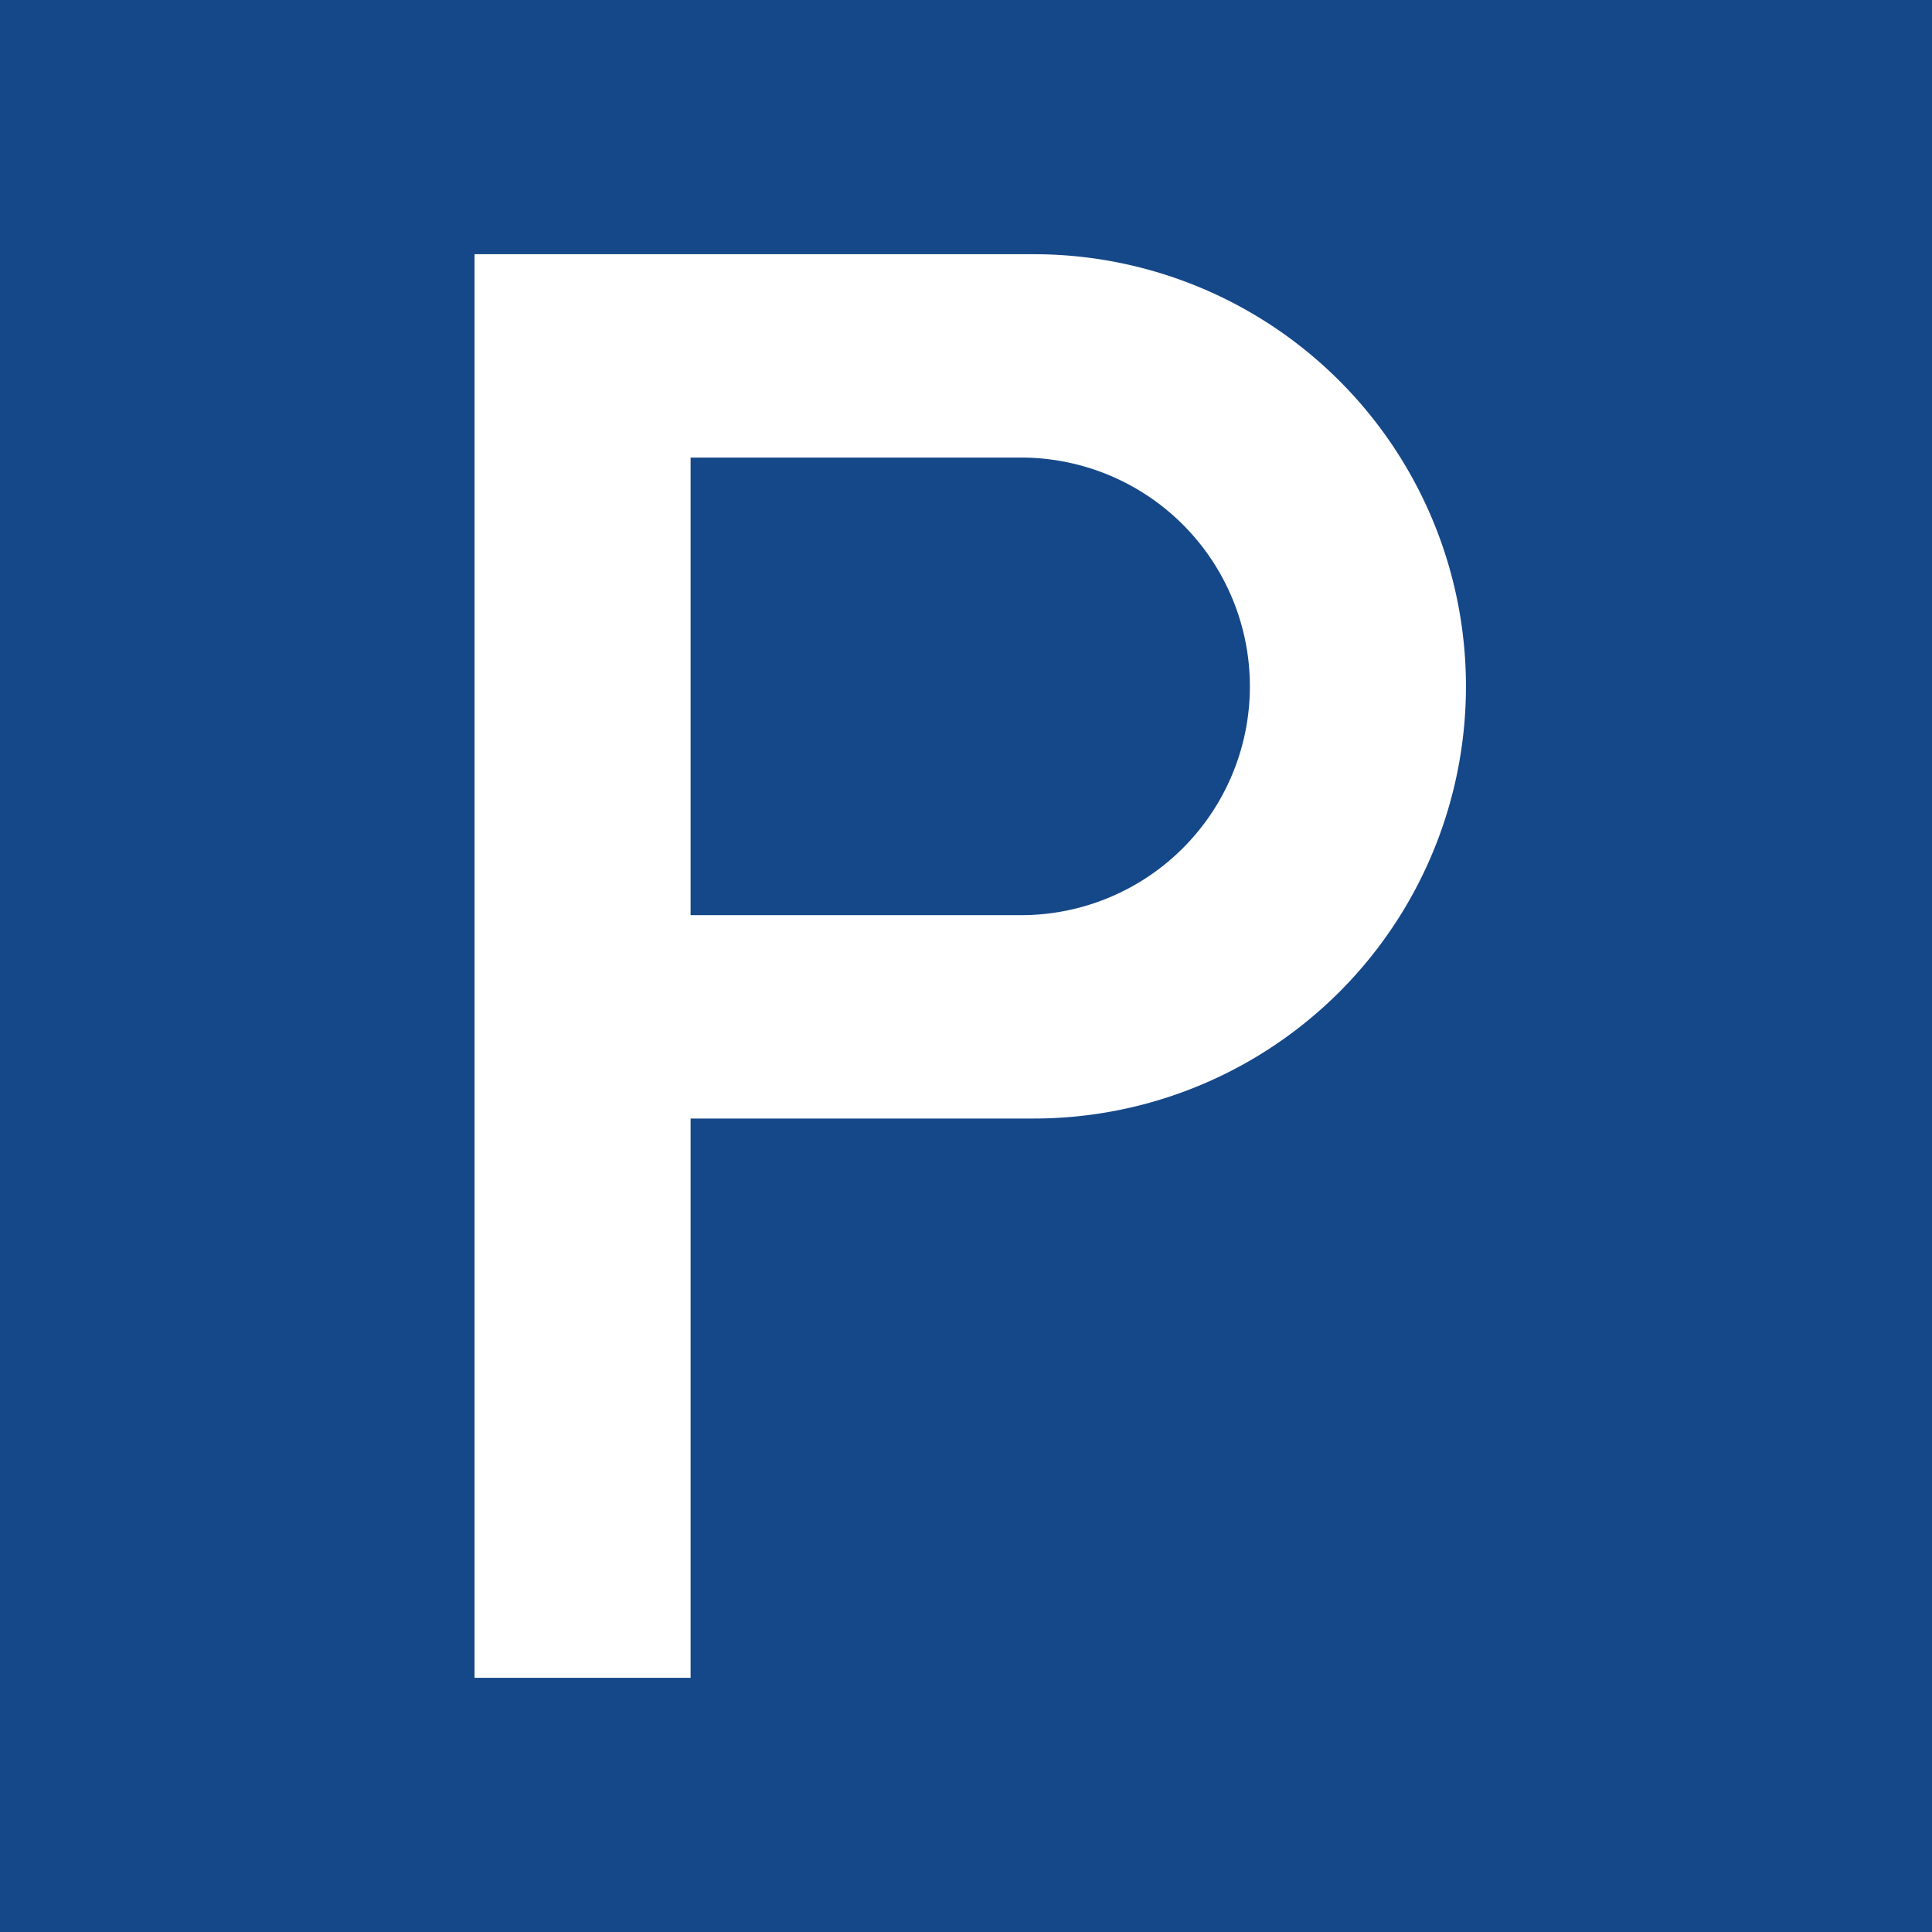 <?xml version="1.0" encoding="UTF-8" standalone="no"?>
<!--
   ***************************************************************************
   Bundesanstalt fuer Strassenwesen
   RWBA-/RWB-Symbol
   Bezeichnung:
   Parkplatz
   Ausdehnung in cm:
         X_min     X_max     Y_min     Y_max
         0.00000  15.00000   0.00000  15.00000
-->
<svg xmlns:ooo="http://xml.openoffice.org/svg/export" xmlns:dc="http://purl.org/dc/elements/1.1/" xmlns:cc="http://creativecommons.org/ns#" xmlns:rdf="http://www.w3.org/1999/02/22-rdf-syntax-ns#" xmlns:svg="http://www.w3.org/2000/svg" xmlns="http://www.w3.org/2000/svg" xmlns:sodipodi="http://sodipodi.sourceforge.net/DTD/sodipodi-0.dtd" xmlns:inkscape="http://www.inkscape.org/namespaces/inkscape" width="150" height="150" version="1.1" id="svg2" inkscape:version="0.48.1 r9760" sodipodi:docname="RWB-RWBA_Parkplatz.svg">
  <defs id="defs10">
 <g transform="scale(4.8828125e-4,-4.8828125e-4)" id="bullet-char-template(8211)">
   <path inkscape:connector-curvature="0" id="path40" d="m -4,459 1139,0 0,147 -1139,0 0,-147 z"/>

  </g>

  <g transform="scale(4.8828125e-4,-4.8828125e-4)" id="bullet-char-template(8226)">
   <path inkscape:connector-curvature="0" id="path37" d="m 346,457 c -73,0 -137,26 -191,78 -54,51 -81,114 -81,188 0,73 27,136 81,188 54,52 118,78 191,78 73,0 134,-26 185,-79 51,-51 77,-114 77,-187 0,-75 -25,-137 -76,-188 -50,-52 -112,-78 -186,-78 z"/>

  </g>

  <g transform="scale(4.8828125e-4,-4.8828125e-4)" id="bullet-char-template(9679)">
   <path inkscape:connector-curvature="0" id="path34" d="M 813,0 C 632,0 489,54 383,161 276,268 223,411 223,592 c 0,181 53,324 160,431 106,107 249,161 430,161 179,0 323,-54 432,-161 108,-107 162,-251 162,-431 0,-180 -54,-324 -162,-431 C 1136,54 992,0 813,0 z"/>

  </g>

  <g transform="scale(4.8828125e-4,-4.8828125e-4)" id="bullet-char-template(10004)">
   <path inkscape:connector-curvature="0" id="path31" d="M 285,-33 C 182,-33 111,30 74,156 52,228 41,333 41,471 c 0,78 14,145 41,201 34,71 87,106 158,106 53,0 88,-31 106,-94 l 23,-176 c 8,-64 28,-97 59,-98 l 735,706 c 11,11 33,17 66,17 42,0 63,-15 63,-46 l 0,-122 c 0,-36 -10,-64 -30,-84 L 442,47 C 390,-6 338,-33 285,-33 z"/>

  </g>

  <g transform="scale(4.8828125e-4,-4.8828125e-4)" id="bullet-char-template(10007)">
   <path inkscape:connector-curvature="0" id="path28" d="m 0,-2 c -7,16 -16,29 -25,39 l 381,530 c -94,256 -141,385 -141,387 0,25 13,38 40,38 9,0 21,-2 34,-5 21,4 42,12 65,25 l 27,-13 111,-251 280,301 64,-25 24,25 c 21,-10 41,-24 62,-43 C 886,937 835,863 770,784 769,783 710,716 594,584 L 774,223 c 0,-27 -21,-55 -63,-84 l 16,-20 C 717,90 699,76 672,76 641,76 570,178 457,381 L 164,-76 c -22,-34 -53,-51 -92,-51 -42,0 -63,17 -64,51 -7,9 -10,24 -10,44 0,9 1,19 2,30 z"/>

  </g>

  <g transform="scale(4.8828125e-4,-4.8828125e-4)" id="bullet-char-template(10132)">
   <path inkscape:connector-curvature="0" id="path25" d="M 2015,739 1276,0 717,0 l 543,543 -1086,0 0,393 1086,0 -543,545 557,0 741,-742 z"/>

  </g>

  <g transform="scale(4.8828125e-4,-4.8828125e-4)" id="bullet-char-template(10146)">
   <path inkscape:connector-curvature="0" id="path22" d="M 174,0 602,739 174,1481 1456,739 174,0 z m 1184,739 -1049,607 350,-607 699,0 z"/>

  </g>

  <g transform="scale(4.8828125e-4,-4.8828125e-4)" id="bullet-char-template(57354)">
   <path inkscape:connector-curvature="0" id="path19" d="m 8,1128 1129,0 L 1137,0 8,0 8,1128 z"/>

  </g>

  <g transform="scale(4.8828125e-4,-4.8828125e-4)" id="bullet-char-template(57356)">
   <path inkscape:connector-curvature="0" id="path16" d="M 580,1141 1163,571 580,0 -4,571 580,1141 z"/>

  </g>

  
 <g id="g11" ooo:id-list="id3 id4 id5 id6 id7 id8 id9 id10 id11 id12 id13 id14 id15 id16 id17 id18 id19 id20 id21 id22 id23 id24 id25 id26 id27 id28 id29 id30 id31 id32 id33 id34 id35 id36 id37 id38" ooo:slide="id1"/>

  
  
      
     
       
      <clipPath id="presentation_clip_path-81" clipPathUnits="userSpaceOnUse">
   <rect x="0" y="0" width="16933" height="25400" id="rect7-4"/>

  </clipPath>

 
 <g id="bullet-char-template(8211)-2" transform="scale(4.8828125e-4,-4.8828125e-4)">
   <path id="path40-36" d="m -4,459 1139,0 0,147 -1139,0 0,-147 z" inkscape:connector-curvature="0"/>

  </g>

  <g id="bullet-char-template(8226)-1" transform="scale(4.8828125e-4,-4.8828125e-4)">
   <path id="path37-7" d="m 346,457 c -73,0 -137,26 -191,78 -54,51 -81,114 -81,188 0,73 27,136 81,188 54,52 118,78 191,78 73,0 134,-26 185,-79 51,-51 77,-114 77,-187 0,-75 -25,-137 -76,-188 -50,-52 -112,-78 -186,-78 z" inkscape:connector-curvature="0"/>

  </g>

  <g id="bullet-char-template(9679)-99" transform="scale(4.8828125e-4,-4.8828125e-4)">
   <path id="path34-9" d="M 813,0 C 632,0 489,54 383,161 276,268 223,411 223,592 c 0,181 53,324 160,431 106,107 249,161 430,161 179,0 323,-54 432,-161 108,-107 162,-251 162,-431 0,-180 -54,-324 -162,-431 C 1136,54 992,0 813,0 z" inkscape:connector-curvature="0"/>

  </g>

  <g id="bullet-char-template(10004)-27" transform="scale(4.8828125e-4,-4.8828125e-4)">
   <path id="path31-03" d="M 285,-33 C 182,-33 111,30 74,156 52,228 41,333 41,471 c 0,78 14,145 41,201 34,71 87,106 158,106 53,0 88,-31 106,-94 l 23,-176 c 8,-64 28,-97 59,-98 l 735,706 c 11,11 33,17 66,17 42,0 63,-15 63,-46 l 0,-122 c 0,-36 -10,-64 -30,-84 L 442,47 C 390,-6 338,-33 285,-33 z" inkscape:connector-curvature="0"/>

  </g>

  <g id="bullet-char-template(10007)-65" transform="scale(4.8828125e-4,-4.8828125e-4)">
   <path id="path28-76" d="m 0,-2 c -7,16 -16,29 -25,39 l 381,530 c -94,256 -141,385 -141,387 0,25 13,38 40,38 9,0 21,-2 34,-5 21,4 42,12 65,25 l 27,-13 111,-251 280,301 64,-25 24,25 c 21,-10 41,-24 62,-43 C 886,937 835,863 770,784 769,783 710,716 594,584 L 774,223 c 0,-27 -21,-55 -63,-84 l 16,-20 C 717,90 699,76 672,76 641,76 570,178 457,381 L 164,-76 c -22,-34 -53,-51 -92,-51 -42,0 -63,17 -64,51 -7,9 -10,24 -10,44 0,9 1,19 2,30 z" inkscape:connector-curvature="0"/>

  </g>

  <g id="bullet-char-template(10132)-03" transform="scale(4.8828125e-4,-4.8828125e-4)">
   <path id="path25-98" d="M 2015,739 1276,0 717,0 l 543,543 -1086,0 0,393 1086,0 -543,545 557,0 741,-742 z" inkscape:connector-curvature="0"/>

  </g>

  <g id="bullet-char-template(10146)-39" transform="scale(4.8828125e-4,-4.8828125e-4)">
   <path id="path22-97" d="M 174,0 602,739 174,1481 1456,739 174,0 z m 1184,739 -1049,607 350,-607 699,0 z" inkscape:connector-curvature="0"/>

  </g>

  <g id="bullet-char-template(57354)-90" transform="scale(4.8828125e-4,-4.8828125e-4)">
   <path id="path19-2" d="m 8,1128 1129,0 L 1137,0 8,0 8,1128 z" inkscape:connector-curvature="0"/>

  </g>

  <g id="bullet-char-template(57356)-27" transform="scale(4.8828125e-4,-4.8828125e-4)">
   <path id="path16-37" d="M 580,1141 1163,571 580,0 -4,571 580,1141 z" inkscape:connector-curvature="0"/>

  </g>

  
 <g id="g11-5"/>

  
  <clipPath id="presentation_clip_path-4" clipPathUnits="userSpaceOnUse">
   <rect x="0" y="0" width="16933" height="25400" id="rect7-8"/>

  </clipPath>

 
 <g transform="scale(4.8828125e-4,-4.8828125e-4)" id="bullet-char-template(8211)-85">
   <path id="path40-94" d="m -4,459 1139,0 0,147 -1139,0 0,-147 z" inkscape:connector-curvature="0"/>

  </g>

  <g transform="scale(4.8828125e-4,-4.8828125e-4)" id="bullet-char-template(8226)-6-3">
   <path id="path37-2" d="m 346,457 c -73,0 -137,26 -191,78 -54,51 -81,114 -81,188 0,73 27,136 81,188 54,52 118,78 191,78 73,0 134,-26 185,-79 51,-51 77,-114 77,-187 0,-75 -25,-137 -76,-188 -50,-52 -112,-78 -186,-78 z" inkscape:connector-curvature="0"/>

  </g>

  <g transform="scale(4.8828125e-4,-4.8828125e-4)" id="bullet-char-template(9679)-9">
   <path id="path34-5" d="M 813,0 C 632,0 489,54 383,161 276,268 223,411 223,592 c 0,181 53,324 160,431 106,107 249,161 430,161 179,0 323,-54 432,-161 108,-107 162,-251 162,-431 0,-180 -54,-324 -162,-431 C 1136,54 992,0 813,0 z" inkscape:connector-curvature="0"/>

  </g>

  <g transform="scale(4.8828125e-4,-4.8828125e-4)" id="bullet-char-template(10004)-60">
   <path id="path31-0" d="M 285,-33 C 182,-33 111,30 74,156 52,228 41,333 41,471 c 0,78 14,145 41,201 34,71 87,106 158,106 53,0 88,-31 106,-94 l 23,-176 c 8,-64 28,-97 59,-98 l 735,706 c 11,11 33,17 66,17 42,0 63,-15 63,-46 l 0,-122 c 0,-36 -10,-64 -30,-84 L 442,47 C 390,-6 338,-33 285,-33 z" inkscape:connector-curvature="0"/>

  </g>

  <g transform="scale(4.8828125e-4,-4.8828125e-4)" id="bullet-char-template(10007)-1-9">
   <path id="path28-87" d="m 0,-2 c -7,16 -16,29 -25,39 l 381,530 c -94,256 -141,385 -141,387 0,25 13,38 40,38 9,0 21,-2 34,-5 21,4 42,12 65,25 l 27,-13 111,-251 280,301 64,-25 24,25 c 21,-10 41,-24 62,-43 C 886,937 835,863 770,784 769,783 710,716 594,584 L 774,223 c 0,-27 -21,-55 -63,-84 l 16,-20 C 717,90 699,76 672,76 641,76 570,178 457,381 L 164,-76 c -22,-34 -53,-51 -92,-51 -42,0 -63,17 -64,51 -7,9 -10,24 -10,44 0,9 1,19 2,30 z" inkscape:connector-curvature="0"/>

  </g>

  <g transform="scale(4.8828125e-4,-4.8828125e-4)" id="bullet-char-template(10132)-11">
   <path id="path25-0" d="M 2015,739 1276,0 717,0 l 543,543 -1086,0 0,393 1086,0 -543,545 557,0 741,-742 z" inkscape:connector-curvature="0"/>

  </g>

  <g transform="scale(4.8828125e-4,-4.8828125e-4)" id="bullet-char-template(10146)-5">
   <path id="path22-2" d="M 174,0 602,739 174,1481 1456,739 174,0 z m 1184,739 -1049,607 350,-607 699,0 z" inkscape:connector-curvature="0"/>

  </g>

  <g transform="scale(4.8828125e-4,-4.8828125e-4)" id="bullet-char-template(57354)-27">
   <path id="path19-1" d="m 8,1128 1129,0 L 1137,0 8,0 8,1128 z" inkscape:connector-curvature="0"/>

  </g>

  <g transform="scale(4.8828125e-4,-4.8828125e-4)" id="bullet-char-template(57356)-5">
   <path id="path16-2" d="M 580,1141 1163,571 580,0 -4,571 580,1141 z" inkscape:connector-curvature="0"/>

  </g>

  
 <g id="g11-2" ooo:id-list="id3 id4 id5 id6 id7 id8 id9 id10 id11 id12 id13 id14 id15 id16 id17 id18 id19 id20 id21 id22 id23 id24 id25 id26 id27" ooo:slide="id1"/>

  
  <clipPath id="presentation_clip_path-0-0" clipPathUnits="userSpaceOnUse">
   <rect x="0" y="0" width="34351" height="12747" id="rect7-5"/>

  </clipPath>

 
  
 
   
  
    
   
     
     
     
     
     
     
     
     
     
     
     
     
     
     
     
     
    
 <g id="bullet-char-template(8211)-1" transform="scale(4.8828125e-4,-4.8828125e-4)">
   <path inkscape:connector-curvature="0" id="path40-7" d="m -4,459 1139,0 0,147 -1139,0 0,-147 z"/>

  </g>

  <g id="bullet-char-template(8226)-99" transform="scale(4.8828125e-4,-4.8828125e-4)">
   <path inkscape:connector-curvature="0" id="path37-9-5" d="m 346,457 c -73,0 -137,26 -191,78 -54,51 -81,114 -81,188 0,73 27,136 81,188 54,52 118,78 191,78 73,0 134,-26 185,-79 51,-51 77,-114 77,-187 0,-75 -25,-137 -76,-188 -50,-52 -112,-78 -186,-78 z"/>

  </g>

  <g id="bullet-char-template(9679)-7-2" transform="scale(4.8828125e-4,-4.8828125e-4)">
   <path inkscape:connector-curvature="0" id="path34-03" d="M 813,0 C 632,0 489,54 383,161 276,268 223,411 223,592 c 0,181 53,324 160,431 106,107 249,161 430,161 179,0 323,-54 432,-161 108,-107 162,-251 162,-431 0,-180 -54,-324 -162,-431 C 1136,54 992,0 813,0 z"/>

  </g>

  <g id="bullet-char-template(10004)-6-2" transform="scale(4.8828125e-4,-4.8828125e-4)">
   <path inkscape:connector-curvature="0" id="path31-2-7" d="M 285,-33 C 182,-33 111,30 74,156 52,228 41,333 41,471 c 0,78 14,145 41,201 34,71 87,106 158,106 53,0 88,-31 106,-94 l 23,-176 c 8,-64 28,-97 59,-98 l 735,706 c 11,11 33,17 66,17 42,0 63,-15 63,-46 l 0,-122 c 0,-36 -10,-64 -30,-84 L 442,47 C 390,-6 338,-33 285,-33 z"/>

  </g>

  <g id="bullet-char-template(10007)-5-3" transform="scale(4.8828125e-4,-4.8828125e-4)">
   <path inkscape:connector-curvature="0" id="path28-7-7" d="m 0,-2 c -7,16 -16,29 -25,39 l 381,530 c -94,256 -141,385 -141,387 0,25 13,38 40,38 9,0 21,-2 34,-5 21,4 42,12 65,25 l 27,-13 111,-251 280,301 64,-25 24,25 c 21,-10 41,-24 62,-43 C 886,937 835,863 770,784 769,783 710,716 594,584 L 774,223 c 0,-27 -21,-55 -63,-84 l 16,-20 C 717,90 699,76 672,76 641,76 570,178 457,381 L 164,-76 c -22,-34 -53,-51 -92,-51 -42,0 -63,17 -64,51 -7,9 -10,24 -10,44 0,9 1,19 2,30 z"/>

  </g>

  <g id="bullet-char-template(10132)-98" transform="scale(4.8828125e-4,-4.8828125e-4)">
   <path inkscape:connector-curvature="0" id="path25-6-9" d="M 2015,739 1276,0 717,0 l 543,543 -1086,0 0,393 1086,0 -543,545 557,0 741,-742 z"/>

  </g>

  <g id="bullet-char-template(10146)-0-6" transform="scale(4.8828125e-4,-4.8828125e-4)">
   <path inkscape:connector-curvature="0" id="path22-3-3" d="M 174,0 602,739 174,1481 1456,739 174,0 z m 1184,739 -1049,607 350,-607 699,0 z"/>

  </g>

  <g id="bullet-char-template(57354)-9-6" transform="scale(4.8828125e-4,-4.8828125e-4)">
   <path inkscape:connector-curvature="0" id="path19-97" d="m 8,1128 1129,0 L 1137,0 8,0 8,1128 z"/>

  </g>

  <g id="bullet-char-template(57356)-2" transform="scale(4.8828125e-4,-4.8828125e-4)">
   <path inkscape:connector-curvature="0" id="path16-3-3" d="M 580,1141 1163,571 580,0 -4,571 580,1141 z"/>

  </g>

  
 <g id="g11-9"/>

  
  <clipPath id="presentation_clip_path-7">
   <rect id="rect7-1" y="0" x="0" height="25576" width="25576"/>

  </clipPath>

 
 <g id="bullet-char-template(8211)-9-0" transform="scale(4.8828125e-4,-4.8828125e-4)">
   <path inkscape:connector-curvature="0" id="path3178" d="m -4,459 1139,0 0,147 -1139,0 0,-147 z"/>

  </g>

  <g id="bullet-char-template(8226)-9" transform="scale(4.8828125e-4,-4.8828125e-4)">
   <path inkscape:connector-curvature="0" id="path3175" d="m 346,457 c -73,0 -137,26 -191,78 -54,51 -81,114 -81,188 0,73 27,136 81,188 54,52 118,78 191,78 73,0 134,-26 185,-79 51,-51 77,-114 77,-187 0,-75 -25,-137 -76,-188 -50,-52 -112,-78 -186,-78 z"/>

  </g>

  <g id="bullet-char-template(9679)-3" transform="scale(4.8828125e-4,-4.8828125e-4)">
   <path inkscape:connector-curvature="0" id="path3172" d="M 813,0 C 632,0 489,54 383,161 276,268 223,411 223,592 c 0,181 53,324 160,431 106,107 249,161 430,161 179,0 323,-54 432,-161 108,-107 162,-251 162,-431 0,-180 -54,-324 -162,-431 C 1136,54 992,0 813,0 z"/>

  </g>

  <g id="bullet-char-template(10004)-2" transform="scale(4.8828125e-4,-4.8828125e-4)">
   <path inkscape:connector-curvature="0" id="path3169" d="M 285,-33 C 182,-33 111,30 74,156 52,228 41,333 41,471 c 0,78 14,145 41,201 34,71 87,106 158,106 53,0 88,-31 106,-94 l 23,-176 c 8,-64 28,-97 59,-98 l 735,706 c 11,11 33,17 66,17 42,0 63,-15 63,-46 l 0,-122 c 0,-36 -10,-64 -30,-84 L 442,47 C 390,-6 338,-33 285,-33 z"/>

  </g>

  <g id="bullet-char-template(10007)-0" transform="scale(4.8828125e-4,-4.8828125e-4)">
   <path inkscape:connector-curvature="0" id="path3166" d="m 0,-2 c -7,16 -16,29 -25,39 l 381,530 c -94,256 -141,385 -141,387 0,25 13,38 40,38 9,0 21,-2 34,-5 21,4 42,12 65,25 l 27,-13 111,-251 280,301 64,-25 24,25 c 21,-10 41,-24 62,-43 C 886,937 835,863 770,784 769,783 710,716 594,584 L 774,223 c 0,-27 -21,-55 -63,-84 l 16,-20 C 717,90 699,76 672,76 641,76 570,178 457,381 L 164,-76 c -22,-34 -53,-51 -92,-51 -42,0 -63,17 -64,51 -7,9 -10,24 -10,44 0,9 1,19 2,30 z"/>

  </g>

  <g id="bullet-char-template(10132)-9-8" transform="scale(4.8828125e-4,-4.8828125e-4)">
   <path inkscape:connector-curvature="0" id="path3163" d="M 2015,739 1276,0 717,0 l 543,543 -1086,0 0,393 1086,0 -543,545 557,0 741,-742 z"/>

  </g>

  <g id="bullet-char-template(10146)-7" transform="scale(4.8828125e-4,-4.8828125e-4)">
   <path inkscape:connector-curvature="0" id="path3160" d="M 174,0 602,739 174,1481 1456,739 174,0 z m 1184,739 -1049,607 350,-607 699,0 z"/>

  </g>

  <g id="bullet-char-template(57354)-3-0" transform="scale(4.8828125e-4,-4.8828125e-4)">
   <path inkscape:connector-curvature="0" id="path3157" d="m 8,1128 1129,0 L 1137,0 8,0 8,1128 z"/>

  </g>

  <g id="bullet-char-template(57356)-7" transform="scale(4.8828125e-4,-4.8828125e-4)">
   <path inkscape:connector-curvature="0" id="path3154" d="M 580,1141 1163,571 580,0 -4,571 580,1141 z"/>

  </g>

  
 <g id="g3149"/>

  
 <clipPath id="presentation_clip_path-2">
   <rect id="rect3145" y="0" x="0" height="25576" width="25576"/>

  </clipPath>

  
  
  
 
  
 
   
  
    
   
     
    
      
      
      
     
       
      
        
       
  
  
  
  
 
   
   
  <g id="g11-7"/>

  
 <g id="bullet-char-template(57356)-77" transform="scale(4.8828125e-4,-4.8828125e-4)">
   <path inkscape:connector-curvature="0" id="path16-4" d="M 580,1141 1163,571 580,0 -4,571 580,1141 z"/>

  </g>

  <g id="bullet-char-template(57354)-4" transform="scale(4.8828125e-4,-4.8828125e-4)">
   <path inkscape:connector-curvature="0" id="path19-9" d="m 8,1128 1129,0 L 1137,0 8,0 8,1128 z"/>

  </g>

  <g id="bullet-char-template(10146)-1" transform="scale(4.8828125e-4,-4.8828125e-4)">
   <path inkscape:connector-curvature="0" id="path22-5" d="M 174,0 602,739 174,1481 1456,739 174,0 z m 1184,739 -1049,607 350,-607 699,0 z"/>

  </g>

  <g id="bullet-char-template(10132)-5" transform="scale(4.8828125e-4,-4.8828125e-4)">
   <path inkscape:connector-curvature="0" id="path25-5" d="M 2015,739 1276,0 717,0 l 543,543 -1086,0 0,393 1086,0 -543,545 557,0 741,-742 z"/>

  </g>

  <g id="bullet-char-template(10007)-8" transform="scale(4.8828125e-4,-4.8828125e-4)">
   <path inkscape:connector-curvature="0" id="path28-2" d="m 0,-2 c -7,16 -16,29 -25,39 l 381,530 c -94,256 -141,385 -141,387 0,25 13,38 40,38 9,0 21,-2 34,-5 21,4 42,12 65,25 l 27,-13 111,-251 280,301 64,-25 24,25 c 21,-10 41,-24 62,-43 C 886,937 835,863 770,784 769,783 710,716 594,584 L 774,223 c 0,-27 -21,-55 -63,-84 l 16,-20 C 717,90 699,76 672,76 641,76 570,178 457,381 L 164,-76 c -22,-34 -53,-51 -92,-51 -42,0 -63,17 -64,51 -7,9 -10,24 -10,44 0,9 1,19 2,30 z"/>

  </g>

  <g id="bullet-char-template(10004)-9" transform="scale(4.8828125e-4,-4.8828125e-4)">
   <path inkscape:connector-curvature="0" id="path31-8" d="M 285,-33 C 182,-33 111,30 74,156 52,228 41,333 41,471 c 0,78 14,145 41,201 34,71 87,106 158,106 53,0 88,-31 106,-94 l 23,-176 c 8,-64 28,-97 59,-98 l 735,706 c 11,11 33,17 66,17 42,0 63,-15 63,-46 l 0,-122 c 0,-36 -10,-64 -30,-84 L 442,47 C 390,-6 338,-33 285,-33 z"/>

  </g>

  <g id="bullet-char-template(9679)-2-4" transform="scale(4.8828125e-4,-4.8828125e-4)">
   <path inkscape:connector-curvature="0" id="path34-0-2" d="M 813,0 C 632,0 489,54 383,161 276,268 223,411 223,592 c 0,181 53,324 160,431 106,107 249,161 430,161 179,0 323,-54 432,-161 108,-107 162,-251 162,-431 0,-180 -54,-324 -162,-431 C 1136,54 992,0 813,0 z"/>

  </g>

  <g id="bullet-char-template(8226)-7" transform="scale(4.8828125e-4,-4.8828125e-4)">
   <path inkscape:connector-curvature="0" id="path37-4" d="m 346,457 c -73,0 -137,26 -191,78 -54,51 -81,114 -81,188 0,73 27,136 81,188 54,52 118,78 191,78 73,0 134,-26 185,-79 51,-51 77,-114 77,-187 0,-75 -25,-137 -76,-188 -50,-52 -112,-78 -186,-78 z"/>

  </g>

  <g id="bullet-char-template(8211)-8" transform="scale(4.8828125e-4,-4.8828125e-4)">
   <path inkscape:connector-curvature="0" id="path40-5-3" d="m -4,459 1139,0 0,147 -1139,0 0,-147 z"/>

  </g>

 
 <clipPath id="presentation_clip_path-27">
   <rect id="rect7-3-9" y="0" x="0" height="25576" width="25576"/>

  </clipPath>

  
  <g ooo:slide="id1" ooo:id-list="id3 id4 id5 id6 id7 id8 id9 id10 id11 id12 id13 id14 id15 id16 id17 id18" id="g11-4"/>

  
 <g id="bullet-char-template(57356)-4-9" transform="scale(4.8828125e-4,-4.8828125e-4)">
   <path d="M 580,1141 1163,571 580,0 -4,571 580,1141 z" id="path16-6" inkscape:connector-curvature="0"/>

  </g>

  <g id="bullet-char-template(57354)-43" transform="scale(4.8828125e-4,-4.8828125e-4)">
   <path d="m 8,1128 1129,0 L 1137,0 8,0 8,1128 z" id="path19-8" inkscape:connector-curvature="0"/>

  </g>

  <g id="bullet-char-template(10146)-4" transform="scale(4.8828125e-4,-4.8828125e-4)">
   <path d="M 174,0 602,739 174,1481 1456,739 174,0 z m 1184,739 -1049,607 350,-607 699,0 z" id="path22-0" inkscape:connector-curvature="0"/>

  </g>

  <g id="bullet-char-template(10132)-0" transform="scale(4.8828125e-4,-4.8828125e-4)">
   <path d="M 2015,739 1276,0 717,0 l 543,543 -1086,0 0,393 1086,0 -543,545 557,0 741,-742 z" id="path25-9" inkscape:connector-curvature="0"/>

  </g>

  <g id="bullet-char-template(10007)-3" transform="scale(4.8828125e-4,-4.8828125e-4)">
   <path d="m 0,-2 c -7,16 -16,29 -25,39 l 381,530 c -94,256 -141,385 -141,387 0,25 13,38 40,38 9,0 21,-2 34,-5 21,4 42,12 65,25 l 27,-13 111,-251 280,301 64,-25 24,25 c 21,-10 41,-24 62,-43 C 886,937 835,863 770,784 769,783 710,716 594,584 L 774,223 c 0,-27 -21,-55 -63,-84 l 16,-20 C 717,90 699,76 672,76 641,76 570,178 457,381 L 164,-76 c -22,-34 -53,-51 -92,-51 -42,0 -63,17 -64,51 -7,9 -10,24 -10,44 0,9 1,19 2,30 z" id="path28-75" inkscape:connector-curvature="0"/>

  </g>

  <g id="bullet-char-template(10004)-72" transform="scale(4.8828125e-4,-4.8828125e-4)">
   <path d="M 285,-33 C 182,-33 111,30 74,156 52,228 41,333 41,471 c 0,78 14,145 41,201 34,71 87,106 158,106 53,0 88,-31 106,-94 l 23,-176 c 8,-64 28,-97 59,-98 l 735,706 c 11,11 33,17 66,17 42,0 63,-15 63,-46 l 0,-122 c 0,-36 -10,-64 -30,-84 L 442,47 C 390,-6 338,-33 285,-33 z" id="path31-9" inkscape:connector-curvature="0"/>

  </g>

  <g id="bullet-char-template(9679)-75" transform="scale(4.8828125e-4,-4.8828125e-4)">
   <path d="M 813,0 C 632,0 489,54 383,161 276,268 223,411 223,592 c 0,181 53,324 160,431 106,107 249,161 430,161 179,0 323,-54 432,-161 108,-107 162,-251 162,-431 0,-180 -54,-324 -162,-431 C 1136,54 992,0 813,0 z" id="path34-6" inkscape:connector-curvature="0"/>

  </g>

  <g id="bullet-char-template(8226)-53" transform="scale(4.8828125e-4,-4.8828125e-4)">
   <path d="m 346,457 c -73,0 -137,26 -191,78 -54,51 -81,114 -81,188 0,73 27,136 81,188 54,52 118,78 191,78 73,0 134,-26 185,-79 51,-51 77,-114 77,-187 0,-75 -25,-137 -76,-188 -50,-52 -112,-78 -186,-78 z" id="path37-0" inkscape:connector-curvature="0"/>

  </g>

  <g id="bullet-char-template(8211)-48" transform="scale(4.8828125e-4,-4.8828125e-4)">
   <path d="m -4,459 1139,0 0,147 -1139,0 0,-147 z" id="path40-55" inkscape:connector-curvature="0"/>

  </g>

  
 <clipPath id="presentation_clip_path-6" clipPathUnits="userSpaceOnUse">
   <rect x="0" y="0" width="34351" height="12747" id="rect7-2"/>

  </clipPath>

 
  
 
   
  
    
   
     
     
     
     
     
     
     
     
     
     
     
     
     
     
     
     
     
     
     
     
     
     
     
     
     
    
 <g transform="scale(4.8828125e-4,-4.8828125e-4)" id="bullet-char-template(8211)-9-7">
   <path id="path40-9-0" d="m -4,459 1139,0 0,147 -1139,0 0,-147 z" inkscape:connector-curvature="0"/>

  </g>

  <g transform="scale(4.8828125e-4,-4.8828125e-4)" id="bullet-char-template(8226)-0-3">
   <path id="path37-3-9" d="m 346,457 c -73,0 -137,26 -191,78 -54,51 -81,114 -81,188 0,73 27,136 81,188 54,52 118,78 191,78 73,0 134,-26 185,-79 51,-51 77,-114 77,-187 0,-75 -25,-137 -76,-188 -50,-52 -112,-78 -186,-78 z" inkscape:connector-curvature="0"/>

  </g>

  <g transform="scale(4.8828125e-4,-4.8828125e-4)" id="bullet-char-template(9679)-2-9">
   <path id="path34-7-9" d="M 813,0 C 632,0 489,54 383,161 276,268 223,411 223,592 c 0,181 53,324 160,431 106,107 249,161 430,161 179,0 323,-54 432,-161 108,-107 162,-251 162,-431 0,-180 -54,-324 -162,-431 C 1136,54 992,0 813,0 z" inkscape:connector-curvature="0"/>

  </g>

  <g transform="scale(4.8828125e-4,-4.8828125e-4)" id="bullet-char-template(10004)-7-1">
   <path id="path31-6-7" d="M 285,-33 C 182,-33 111,30 74,156 52,228 41,333 41,471 c 0,78 14,145 41,201 34,71 87,106 158,106 53,0 88,-31 106,-94 l 23,-176 c 8,-64 28,-97 59,-98 l 735,706 c 11,11 33,17 66,17 42,0 63,-15 63,-46 l 0,-122 c 0,-36 -10,-64 -30,-84 L 442,47 C 390,-6 338,-33 285,-33 z" inkscape:connector-curvature="0"/>

  </g>

  <g transform="scale(4.8828125e-4,-4.8828125e-4)" id="bullet-char-template(10007)-6-2">
   <path id="path28-5-3" d="m 0,-2 c -7,16 -16,29 -25,39 l 381,530 c -94,256 -141,385 -141,387 0,25 13,38 40,38 9,0 21,-2 34,-5 21,4 42,12 65,25 l 27,-13 111,-251 280,301 64,-25 24,25 c 21,-10 41,-24 62,-43 C 886,937 835,863 770,784 769,783 710,716 594,584 L 774,223 c 0,-27 -21,-55 -63,-84 l 16,-20 C 717,90 699,76 672,76 641,76 570,178 457,381 L 164,-76 c -22,-34 -53,-51 -92,-51 -42,0 -63,17 -64,51 -7,9 -10,24 -10,44 0,9 1,19 2,30 z" inkscape:connector-curvature="0"/>

  </g>

  <g transform="scale(4.8828125e-4,-4.8828125e-4)" id="bullet-char-template(10132)-9-6">
   <path id="path25-8-5" d="M 2015,739 1276,0 717,0 l 543,543 -1086,0 0,393 1086,0 -543,545 557,0 741,-742 z" inkscape:connector-curvature="0"/>

  </g>

  <g transform="scale(4.8828125e-4,-4.8828125e-4)" id="bullet-char-template(10146)-0-5">
   <path id="path22-3-8" d="M 174,0 602,739 174,1481 1456,739 174,0 z m 1184,739 -1049,607 350,-607 699,0 z" inkscape:connector-curvature="0"/>

  </g>

  <g transform="scale(4.8828125e-4,-4.8828125e-4)" id="bullet-char-template(57354)-9-1">
   <path id="path19-7-4" d="m 8,1128 1129,0 L 1137,0 8,0 8,1128 z" inkscape:connector-curvature="0"/>

  </g>

  <g transform="scale(4.8828125e-4,-4.8828125e-4)" id="bullet-char-template(57356)-3-7">
   <path id="path16-9-1" d="M 580,1141 1163,571 580,0 -4,571 580,1141 z" inkscape:connector-curvature="0"/>

  </g>

  
 <g id="g11-0-3" ooo:id-list="id3 id4 id5 id6 id7 id8 id9 id10 id11 id12 id13 id14 id15 id16 id17 id18" ooo:slide="id1"/>

  
 
  
 
   
  
    
   
     
     
     
     
     
     
     
     
     
     
     
     
     
     
     
     
    <clipPath clipPathUnits="userSpaceOnUse" id="presentation_clip_path-3-8">
   <rect id="rect7-7-4" height="12747" width="34351" y="0" x="0"/>

  </clipPath>

  
  <g ooo:slide="id1" ooo:id-list="id3 id4 id5 id6 id7 id8 id9 id10 id11 id12 id13 id14 id15 id16 id17 id18 id19 id20 id21 id22 id23 id24 id25 id26 id27" id="g11-04"/>

  
 <g id="bullet-char-template(57356)-0" transform="scale(4.8828125e-4,-4.8828125e-4)">
   <path d="M 580,1141 1163,571 580,0 -4,571 580,1141 z" id="path16-3" inkscape:connector-curvature="0"/>

  </g>

  <g id="bullet-char-template(57354)-2" transform="scale(4.8828125e-4,-4.8828125e-4)">
   <path d="m 8,1128 1129,0 L 1137,0 8,0 8,1128 z" id="path19-6" inkscape:connector-curvature="0"/>

  </g>

  <g id="bullet-char-template(10146)-9" transform="scale(4.8828125e-4,-4.8828125e-4)">
   <path d="M 174,0 602,739 174,1481 1456,739 174,0 z m 1184,739 -1049,607 350,-607 699,0 z" id="path22-4" inkscape:connector-curvature="0"/>

  </g>

  <g id="bullet-char-template(10132)-1" transform="scale(4.8828125e-4,-4.8828125e-4)">
   <path d="M 2015,739 1276,0 717,0 l 543,543 -1086,0 0,393 1086,0 -543,545 557,0 741,-742 z" id="path25-3" inkscape:connector-curvature="0"/>

  </g>

  <g id="bullet-char-template(10007)-7" transform="scale(4.8828125e-4,-4.8828125e-4)">
   <path d="m 0,-2 c -7,16 -16,29 -25,39 l 381,530 c -94,256 -141,385 -141,387 0,25 13,38 40,38 9,0 21,-2 34,-5 21,4 42,12 65,25 l 27,-13 111,-251 280,301 64,-25 24,25 c 21,-10 41,-24 62,-43 C 886,937 835,863 770,784 769,783 710,716 594,584 L 774,223 c 0,-27 -21,-55 -63,-84 l 16,-20 C 717,90 699,76 672,76 641,76 570,178 457,381 L 164,-76 c -22,-34 -53,-51 -92,-51 -42,0 -63,17 -64,51 -7,9 -10,24 -10,44 0,9 1,19 2,30 z" id="path28-8" inkscape:connector-curvature="0"/>

  </g>

  <g id="bullet-char-template(10004)-8" transform="scale(4.8828125e-4,-4.8828125e-4)">
   <path d="M 285,-33 C 182,-33 111,30 74,156 52,228 41,333 41,471 c 0,78 14,145 41,201 34,71 87,106 158,106 53,0 88,-31 106,-94 l 23,-176 c 8,-64 28,-97 59,-98 l 735,706 c 11,11 33,17 66,17 42,0 63,-15 63,-46 l 0,-122 c 0,-36 -10,-64 -30,-84 L 442,47 C 390,-6 338,-33 285,-33 z" id="path31-3" inkscape:connector-curvature="0"/>

  </g>

  <g id="bullet-char-template(9679)-8" transform="scale(4.8828125e-4,-4.8828125e-4)">
   <path d="M 813,0 C 632,0 489,54 383,161 276,268 223,411 223,592 c 0,181 53,324 160,431 106,107 249,161 430,161 179,0 323,-54 432,-161 108,-107 162,-251 162,-431 0,-180 -54,-324 -162,-431 C 1136,54 992,0 813,0 z" id="path34-1" inkscape:connector-curvature="0"/>

  </g>

  <g id="bullet-char-template(8226)-5" transform="scale(4.8828125e-4,-4.8828125e-4)">
   <path d="m 346,457 c -73,0 -137,26 -191,78 -54,51 -81,114 -81,188 0,73 27,136 81,188 54,52 118,78 191,78 73,0 134,-26 185,-79 51,-51 77,-114 77,-187 0,-75 -25,-137 -76,-188 -50,-52 -112,-78 -186,-78 z" id="path37-35" inkscape:connector-curvature="0"/>

  </g>

  <g id="bullet-char-template(8211)-4" transform="scale(4.8828125e-4,-4.8828125e-4)">
   <path d="m -4,459 1139,0 0,147 -1139,0 0,-147 z" id="path40-3" inkscape:connector-curvature="0"/>

  </g>

  
 <clipPath id="presentation_clip_path-3-7" clipPathUnits="userSpaceOnUse">
   <rect x="0" y="0" width="34351" height="12747" id="rect7-7-0"/>

  </clipPath>

  
 
  
 
   
  
    
   
     
     
     
     
     
     
     
     
     
     
     
     
     
     
     
     
    <g ooo:slide="id1" ooo:id-list="id3 id4 id5 id6 id7 id8 id9 id10 id11 id12 id13 id14 id15 id16 id17 id18" id="g11-0-39"/>

  
 <g id="bullet-char-template(57356)-3-8" transform="scale(4.8828125e-4,-4.8828125e-4)">
   <path d="M 580,1141 1163,571 580,0 -4,571 580,1141 z" id="path16-9-6" inkscape:connector-curvature="0"/>

  </g>

  <g id="bullet-char-template(57354)-9-5" transform="scale(4.8828125e-4,-4.8828125e-4)">
   <path d="m 8,1128 1129,0 L 1137,0 8,0 8,1128 z" id="path19-7-7" inkscape:connector-curvature="0"/>

  </g>

  <g id="bullet-char-template(10146)-0" transform="scale(4.8828125e-4,-4.8828125e-4)">
   <path d="M 174,0 602,739 174,1481 1456,739 174,0 z m 1184,739 -1049,607 350,-607 699,0 z" id="path22-3" inkscape:connector-curvature="0"/>

  </g>

  <g id="bullet-char-template(10132)-9" transform="scale(4.8828125e-4,-4.8828125e-4)">
   <path d="M 2015,739 1276,0 717,0 l 543,543 -1086,0 0,393 1086,0 -543,545 557,0 741,-742 z" id="path25-8-6" inkscape:connector-curvature="0"/>

  </g>

  <g id="bullet-char-template(10007)-6" transform="scale(4.8828125e-4,-4.8828125e-4)">
   <path d="m 0,-2 c -7,16 -16,29 -25,39 l 381,530 c -94,256 -141,385 -141,387 0,25 13,38 40,38 9,0 21,-2 34,-5 21,4 42,12 65,25 l 27,-13 111,-251 280,301 64,-25 24,25 c 21,-10 41,-24 62,-43 C 886,937 835,863 770,784 769,783 710,716 594,584 L 774,223 c 0,-27 -21,-55 -63,-84 l 16,-20 C 717,90 699,76 672,76 641,76 570,178 457,381 L 164,-76 c -22,-34 -53,-51 -92,-51 -42,0 -63,17 -64,51 -7,9 -10,24 -10,44 0,9 1,19 2,30 z" id="path28-5-2" inkscape:connector-curvature="0"/>

  </g>

  <g id="bullet-char-template(10004)-7" transform="scale(4.8828125e-4,-4.8828125e-4)">
   <path d="M 285,-33 C 182,-33 111,30 74,156 52,228 41,333 41,471 c 0,78 14,145 41,201 34,71 87,106 158,106 53,0 88,-31 106,-94 l 23,-176 c 8,-64 28,-97 59,-98 l 735,706 c 11,11 33,17 66,17 42,0 63,-15 63,-46 l 0,-122 c 0,-36 -10,-64 -30,-84 L 442,47 C 390,-6 338,-33 285,-33 z" id="path31-6" inkscape:connector-curvature="0"/>

  </g>

  <g id="bullet-char-template(9679)-2" transform="scale(4.8828125e-4,-4.8828125e-4)">
   <path d="M 813,0 C 632,0 489,54 383,161 276,268 223,411 223,592 c 0,181 53,324 160,431 106,107 249,161 430,161 179,0 323,-54 432,-161 108,-107 162,-251 162,-431 0,-180 -54,-324 -162,-431 C 1136,54 992,0 813,0 z" id="path34-7" inkscape:connector-curvature="0"/>

  </g>

  <g id="bullet-char-template(8226)-0" transform="scale(4.8828125e-4,-4.8828125e-4)">
   <path d="m 346,457 c -73,0 -137,26 -191,78 -54,51 -81,114 -81,188 0,73 27,136 81,188 54,52 118,78 191,78 73,0 134,-26 185,-79 51,-51 77,-114 77,-187 0,-75 -25,-137 -76,-188 -50,-52 -112,-78 -186,-78 z" id="path37-3" inkscape:connector-curvature="0"/>

  </g>

  <g id="bullet-char-template(8211)-9-70" transform="scale(4.8828125e-4,-4.8828125e-4)">
   <path d="m -4,459 1139,0 0,147 -1139,0 0,-147 z" id="path40-9" inkscape:connector-curvature="0"/>

  </g>

 
  
 
   
  
    
   
     
     
     
     
     
     
     
     
     
     
     
     
     
     
     
     
     
     
     
     
     
     
     
     
     
    
 <clipPath clipPathUnits="userSpaceOnUse" id="presentation_clip_path-8">
   <rect id="rect7-30" height="12747" width="34351" y="0" x="0"/>

  </clipPath>

  
  <g ooo:slide="id1" ooo:id-list="id3 id4 id5 id6 id7 id8 id9 id10 id11 id12 id13 id14 id15 id16 id17 id18 id19 id20 id21 id22 id23 id24 id25 id26 id27 id28 id29 id30 id31 id32 id33 id34 id35 id36 id37 id38 id39 id40 id41 id42 id43 id44 id45" id="g11-99"/>

  
 <g id="bullet-char-template(57356)-1" transform="scale(4.8828125e-4,-4.8828125e-4)">
   <path d="M 580,1141 1163,571 580,0 -4,571 580,1141 z" id="path16-7" inkscape:connector-curvature="0"/>

  </g>

  <g id="bullet-char-template(57354)-23" transform="scale(4.8828125e-4,-4.8828125e-4)">
   <path d="m 8,1128 1129,0 L 1137,0 8,0 8,1128 z" id="path19-65" inkscape:connector-curvature="0"/>

  </g>

  <g id="bullet-char-template(10146)-58" transform="scale(4.8828125e-4,-4.8828125e-4)">
   <path d="M 174,0 602,739 174,1481 1456,739 174,0 z m 1184,739 -1049,607 350,-607 699,0 z" id="path22-1" inkscape:connector-curvature="0"/>

  </g>

  <g id="bullet-char-template(10132)-4" transform="scale(4.8828125e-4,-4.8828125e-4)">
   <path d="M 2015,739 1276,0 717,0 l 543,543 -1086,0 0,393 1086,0 -543,545 557,0 741,-742 z" id="path25-7" inkscape:connector-curvature="0"/>

  </g>

  <g id="bullet-char-template(10007)-13" transform="scale(4.8828125e-4,-4.8828125e-4)">
   <path d="m 0,-2 c -7,16 -16,29 -25,39 l 381,530 c -94,256 -141,385 -141,387 0,25 13,38 40,38 9,0 21,-2 34,-5 21,4 42,12 65,25 l 27,-13 111,-251 280,301 64,-25 24,25 c 21,-10 41,-24 62,-43 C 886,937 835,863 770,784 769,783 710,716 594,584 L 774,223 c 0,-27 -21,-55 -63,-84 l 16,-20 C 717,90 699,76 672,76 641,76 570,178 457,381 L 164,-76 c -22,-34 -53,-51 -92,-51 -42,0 -63,17 -64,51 -7,9 -10,24 -10,44 0,9 1,19 2,30 z" id="path28-84" inkscape:connector-curvature="0"/>

  </g>

  <g id="bullet-char-template(10004)-80" transform="scale(4.8828125e-4,-4.8828125e-4)">
   <path d="M 285,-33 C 182,-33 111,30 74,156 52,228 41,333 41,471 c 0,78 14,145 41,201 34,71 87,106 158,106 53,0 88,-31 106,-94 l 23,-176 c 8,-64 28,-97 59,-98 l 735,706 c 11,11 33,17 66,17 42,0 63,-15 63,-46 l 0,-122 c 0,-36 -10,-64 -30,-84 L 442,47 C 390,-6 338,-33 285,-33 z" id="path31-4" inkscape:connector-curvature="0"/>

  </g>

  <g id="bullet-char-template(9679)-6" transform="scale(4.8828125e-4,-4.8828125e-4)">
   <path d="M 813,0 C 632,0 489,54 383,161 276,268 223,411 223,592 c 0,181 53,324 160,431 106,107 249,161 430,161 179,0 323,-54 432,-161 108,-107 162,-251 162,-431 0,-180 -54,-324 -162,-431 C 1136,54 992,0 813,0 z" id="path34-032" inkscape:connector-curvature="0"/>

  </g>

  <g id="bullet-char-template(8226)-69" transform="scale(4.8828125e-4,-4.8828125e-4)">
   <path d="m 346,457 c -73,0 -137,26 -191,78 -54,51 -81,114 -81,188 0,73 27,136 81,188 54,52 118,78 191,78 73,0 134,-26 185,-79 51,-51 77,-114 77,-187 0,-75 -25,-137 -76,-188 -50,-52 -112,-78 -186,-78 z" id="path37-41" inkscape:connector-curvature="0"/>

  </g>

  <g id="bullet-char-template(8211)-3" transform="scale(4.8828125e-4,-4.8828125e-4)">
   <path d="m -4,459 1139,0 0,147 -1139,0 0,-147 z" id="path40-78" inkscape:connector-curvature="0"/>

  </g>

  
 <clipPath id="presentation_clip_path-3">
   <rect id="rect7-7" y="0" x="0" height="25400" width="16933"/>

  </clipPath>

 
  
 
   
  
    
   
     
     
     
     
     
     
    
      
     
      
     
      
     
      
     
      
     
      
      
     
       
      
 <g id="bullet-char-template(8211)-9" transform="scale(4.8828125e-4,-4.8828125e-4)">
   <path id="path40-5" d="m -4,459 1139,0 0,147 -1139,0 0,-147 z" inkscape:connector-curvature="0"/>

  </g>

  <g id="bullet-char-template(8226)-6" transform="scale(4.8828125e-4,-4.8828125e-4)">
   <path id="path37-5" d="m 346,457 c -73,0 -137,26 -191,78 -54,51 -81,114 -81,188 0,73 27,136 81,188 54,52 118,78 191,78 73,0 134,-26 185,-79 51,-51 77,-114 77,-187 0,-75 -25,-137 -76,-188 -50,-52 -112,-78 -186,-78 z" inkscape:connector-curvature="0"/>

  </g>

  <g id="bullet-char-template(9679)-4" transform="scale(4.8828125e-4,-4.8828125e-4)">
   <path id="path34-3" d="M 813,0 C 632,0 489,54 383,161 276,268 223,411 223,592 c 0,181 53,324 160,431 106,107 249,161 430,161 179,0 323,-54 432,-161 108,-107 162,-251 162,-431 0,-180 -54,-324 -162,-431 C 1136,54 992,0 813,0 z" inkscape:connector-curvature="0"/>

  </g>

  <g id="bullet-char-template(10004)-3" transform="scale(4.8828125e-4,-4.8828125e-4)">
   <path id="path31-5" d="M 285,-33 C 182,-33 111,30 74,156 52,228 41,333 41,471 c 0,78 14,145 41,201 34,71 87,106 158,106 53,0 88,-31 106,-94 l 23,-176 c 8,-64 28,-97 59,-98 l 735,706 c 11,11 33,17 66,17 42,0 63,-15 63,-46 l 0,-122 c 0,-36 -10,-64 -30,-84 L 442,47 C 390,-6 338,-33 285,-33 z" inkscape:connector-curvature="0"/>

  </g>

  <g id="bullet-char-template(10007)-1" transform="scale(4.8828125e-4,-4.8828125e-4)">
   <path id="path28-5" d="m 0,-2 c -7,16 -16,29 -25,39 l 381,530 c -94,256 -141,385 -141,387 0,25 13,38 40,38 9,0 21,-2 34,-5 21,4 42,12 65,25 l 27,-13 111,-251 280,301 64,-25 24,25 c 21,-10 41,-24 62,-43 C 886,937 835,863 770,784 769,783 710,716 594,584 L 774,223 c 0,-27 -21,-55 -63,-84 l 16,-20 C 717,90 699,76 672,76 641,76 570,178 457,381 L 164,-76 c -22,-34 -53,-51 -92,-51 -42,0 -63,17 -64,51 -7,9 -10,24 -10,44 0,9 1,19 2,30 z" inkscape:connector-curvature="0"/>

  </g>

  <g id="bullet-char-template(10132)-3" transform="scale(4.8828125e-4,-4.8828125e-4)">
   <path id="path25-8" d="M 2015,739 1276,0 717,0 l 543,543 -1086,0 0,393 1086,0 -543,545 557,0 741,-742 z" inkscape:connector-curvature="0"/>

  </g>

  <g id="bullet-char-template(10146)-8" transform="scale(4.8828125e-4,-4.8828125e-4)">
   <path id="path22-8" d="M 174,0 602,739 174,1481 1456,739 174,0 z m 1184,739 -1049,607 350,-607 699,0 z" inkscape:connector-curvature="0"/>

  </g>

  <g id="bullet-char-template(57354)-3" transform="scale(4.8828125e-4,-4.8828125e-4)">
   <path id="path19-7" d="m 8,1128 1129,0 L 1137,0 8,0 8,1128 z" inkscape:connector-curvature="0"/>

  </g>

  <g id="bullet-char-template(57356)-4" transform="scale(4.8828125e-4,-4.8828125e-4)">
   <path id="path16-1" d="M 580,1141 1163,571 580,0 -4,571 580,1141 z" inkscape:connector-curvature="0"/>

  </g>

  
 <g id="g11-6"/>

  
 
  
 
   
  
    
   
     
    
      
      
      
     <clipPath id="presentation_clip_path-0">
   <rect id="rect7-3" y="0" x="0" height="25576" width="25576"/>

  </clipPath>

  
  <g id="g11-0"/>

  
 <g id="bullet-char-template(57356)-3" transform="scale(4.8828125e-4,-4.8828125e-4)">
   <path id="path16-9" d="M 580,1141 1163,571 580,0 -4,571 580,1141 z" inkscape:connector-curvature="0"/>

  </g>

  <g id="bullet-char-template(57354)-9" transform="scale(4.8828125e-4,-4.8828125e-4)">
   <path id="path19-70" d="m 8,1128 1129,0 L 1137,0 8,0 8,1128 z" inkscape:connector-curvature="0"/>

  </g>

  <g id="bullet-char-template(10146)-3" transform="scale(4.8828125e-4,-4.8828125e-4)">
   <path id="path22-9" d="M 174,0 602,739 174,1481 1456,739 174,0 z m 1184,739 -1049,607 350,-607 699,0 z" inkscape:connector-curvature="0"/>

  </g>

  <g id="bullet-char-template(10132)-8" transform="scale(4.8828125e-4,-4.8828125e-4)">
   <path id="path25-6" d="M 2015,739 1276,0 717,0 l 543,543 -1086,0 0,393 1086,0 -543,545 557,0 741,-742 z" inkscape:connector-curvature="0"/>

  </g>

  <g id="bullet-char-template(10007)-5" transform="scale(4.8828125e-4,-4.8828125e-4)">
   <path id="path28-7" d="m 0,-2 c -7,16 -16,29 -25,39 l 381,530 c -94,256 -141,385 -141,387 0,25 13,38 40,38 9,0 21,-2 34,-5 21,4 42,12 65,25 l 27,-13 111,-251 280,301 64,-25 24,25 c 21,-10 41,-24 62,-43 C 886,937 835,863 770,784 769,783 710,716 594,584 L 774,223 c 0,-27 -21,-55 -63,-84 l 16,-20 C 717,90 699,76 672,76 641,76 570,178 457,381 L 164,-76 c -22,-34 -53,-51 -92,-51 -42,0 -63,17 -64,51 -7,9 -10,24 -10,44 0,9 1,19 2,30 z" inkscape:connector-curvature="0"/>

  </g>

  <g id="bullet-char-template(10004)-6" transform="scale(4.8828125e-4,-4.8828125e-4)">
   <path id="path31-2" d="M 285,-33 C 182,-33 111,30 74,156 52,228 41,333 41,471 c 0,78 14,145 41,201 34,71 87,106 158,106 53,0 88,-31 106,-94 l 23,-176 c 8,-64 28,-97 59,-98 l 735,706 c 11,11 33,17 66,17 42,0 63,-15 63,-46 l 0,-122 c 0,-36 -10,-64 -30,-84 L 442,47 C 390,-6 338,-33 285,-33 z" inkscape:connector-curvature="0"/>

  </g>

  <g id="bullet-char-template(9679)-7" transform="scale(4.8828125e-4,-4.8828125e-4)">
   <path id="path34-0" d="M 813,0 C 632,0 489,54 383,161 276,268 223,411 223,592 c 0,181 53,324 160,431 106,107 249,161 430,161 179,0 323,-54 432,-161 108,-107 162,-251 162,-431 0,-180 -54,-324 -162,-431 C 1136,54 992,0 813,0 z" inkscape:connector-curvature="0"/>

  </g>

  <g id="bullet-char-template(8226)-3" transform="scale(4.8828125e-4,-4.8828125e-4)">
   <path id="path37-9" d="m 346,457 c -73,0 -137,26 -191,78 -54,51 -81,114 -81,188 0,73 27,136 81,188 54,52 118,78 191,78 73,0 134,-26 185,-79 51,-51 77,-114 77,-187 0,-75 -25,-137 -76,-188 -50,-52 -112,-78 -186,-78 z" inkscape:connector-curvature="0"/>

  </g>

  <g id="bullet-char-template(8211)-99" transform="scale(4.8828125e-4,-4.8828125e-4)">
   <path id="path40-1" d="m -4,459 1139,0 0,147 -1139,0 0,-147 z" inkscape:connector-curvature="0"/>

  </g>

 
  
 
   
  
    
   
     
     
     
     
     
     
     
     
     
     
     
     
     
     
     
     
     
     
     
     
     
     
     
    
      
     
       
      
 <clipPath id="presentation_clip_path-48">
   <rect id="rect7-39" y="0" x="0" height="25400" width="16933"/>

  </clipPath>

  
  
  
 
   
  
    
   
     
     
     
     
     
     
     
     
     
     
     
     
     
     
     
     
     
     
     
     
     
     
     
     
     
     
     
     
     
    <g ooo:slide="id1" ooo:id-list="id3 id4 id5 id6 id7 id8 id9 id10 id11 id12 id13 id14 id15 id16 id17 id18 id19 id20 id21 id22 id23 id24 id25 id26 id27 id28 id29 id30 id31" id="g11-1"/>

  
 <g id="bullet-char-template(57356)-8" transform="scale(4.8828125e-4,-4.8828125e-4)">
   <path d="M 580,1141 1163,571 580,0 -4,571 580,1141 z" id="path16-48" inkscape:connector-curvature="0"/>

  </g>

  <g id="bullet-char-template(57354)-0" transform="scale(4.8828125e-4,-4.8828125e-4)">
   <path d="m 8,1128 1129,0 L 1137,0 8,0 8,1128 z" id="path19-4" inkscape:connector-curvature="0"/>

  </g>

  <g id="bullet-char-template(10146)-6" transform="scale(4.8828125e-4,-4.8828125e-4)">
   <path d="M 174,0 602,739 174,1481 1456,739 174,0 z m 1184,739 -1049,607 350,-607 699,0 z" id="path22-03" inkscape:connector-curvature="0"/>

  </g>

  <g id="bullet-char-template(10132)-2" transform="scale(4.8828125e-4,-4.8828125e-4)">
   <path d="M 2015,739 1276,0 717,0 l 543,543 -1086,0 0,393 1086,0 -543,545 557,0 741,-742 z" id="path25-69" inkscape:connector-curvature="0"/>

  </g>

  <g id="bullet-char-template(10007)-4" transform="scale(4.8828125e-4,-4.8828125e-4)">
   <path d="m 0,-2 c -7,16 -16,29 -25,39 l 381,530 c -94,256 -141,385 -141,387 0,25 13,38 40,38 9,0 21,-2 34,-5 21,4 42,12 65,25 l 27,-13 111,-251 280,301 64,-25 24,25 c 21,-10 41,-24 62,-43 C 886,937 835,863 770,784 769,783 710,716 594,584 L 774,223 c 0,-27 -21,-55 -63,-84 l 16,-20 C 717,90 699,76 672,76 641,76 570,178 457,381 L 164,-76 c -22,-34 -53,-51 -92,-51 -42,0 -63,17 -64,51 -7,9 -10,24 -10,44 0,9 1,19 2,30 z" id="path28-1" inkscape:connector-curvature="0"/>

  </g>

  <g id="bullet-char-template(10004)-37" transform="scale(4.8828125e-4,-4.8828125e-4)">
   <path d="M 285,-33 C 182,-33 111,30 74,156 52,228 41,333 41,471 c 0,78 14,145 41,201 34,71 87,106 158,106 53,0 88,-31 106,-94 l 23,-176 c 8,-64 28,-97 59,-98 l 735,706 c 11,11 33,17 66,17 42,0 63,-15 63,-46 l 0,-122 c 0,-36 -10,-64 -30,-84 L 442,47 C 390,-6 338,-33 285,-33 z" id="path31-88" inkscape:connector-curvature="0"/>

  </g>

  <g id="bullet-char-template(9679)-38" transform="scale(4.8828125e-4,-4.8828125e-4)">
   <path d="M 813,0 C 632,0 489,54 383,161 276,268 223,411 223,592 c 0,181 53,324 160,431 106,107 249,161 430,161 179,0 323,-54 432,-161 108,-107 162,-251 162,-431 0,-180 -54,-324 -162,-431 C 1136,54 992,0 813,0 z" id="path34-15" inkscape:connector-curvature="0"/>

  </g>

  <g id="bullet-char-template(8226)-35" transform="scale(4.8828125e-4,-4.8828125e-4)">
   <path d="m 346,457 c -73,0 -137,26 -191,78 -54,51 -81,114 -81,188 0,73 27,136 81,188 54,52 118,78 191,78 73,0 134,-26 185,-79 51,-51 77,-114 77,-187 0,-75 -25,-137 -76,-188 -50,-52 -112,-78 -186,-78 z" id="path37-43" inkscape:connector-curvature="0"/>

  </g>

  <g id="bullet-char-template(8211)-6" transform="scale(4.8828125e-4,-4.8828125e-4)">
   <path d="m -4,459 1139,0 0,147 -1139,0 0,-147 z" id="path40-59" inkscape:connector-curvature="0"/>

  </g>

 
  
 
   
  
    
   
     
     
     
     
     
     
     
     
     
     
     
     
     
     
     
     
     
     
     
     
     
     
     
     
     
     
     
     
     
     
     
     
     
     
     
     
    
      
     
       
      
 <clipPath clipPathUnits="userSpaceOnUse" id="presentation_clip_path">
   <rect id="rect7" height="25400" width="16933" y="0" x="0"/>

  </clipPath>

  </defs>
  <sodipodi:namedview pagecolor="#ffffff" bordercolor="#666666" borderopacity="1" objecttolerance="10" gridtolerance="10" guidetolerance="10" inkscape:pageopacity="0" inkscape:pageshadow="2" inkscape:window-width="1225" inkscape:window-height="920" id="namedview8" showgrid="false" inkscape:zoom="0.39333333" inkscape:cx="75" inkscape:cy="75" inkscape:window-x="0" inkscape:window-y="0" inkscape:window-maximized="0" inkscape:current-layer="svg2"/>
  <!--
   ***************************************************************************
-->
  <path fill="#003399" fill-rule="evenodd" stroke="none" d="M0 150L0 0L150 0L150 150L0 150Z" id="path4" style="fill:#154889;fill-opacity:1"/>
  <!--
      * Inhalt *
-->
  <path fill="white" fill-rule="evenodd" stroke="none" d="M36.842 130.263L36.842 19.737L80.263 19.737A33.553 33.553 0 0 1 109.321 70.066A33.553 33.553 0 0 1 80.263 86.842L53.618 86.842L53.618 130.263L36.842 130.263Z   M53.618 71.053L79.276 71.053A17.763 17.763 0 0 0 94.66 44.408A17.763 17.763 0 0 0 79.276 35.526L53.618 35.526L53.618 71.053Z" id="path6"/>
</svg>